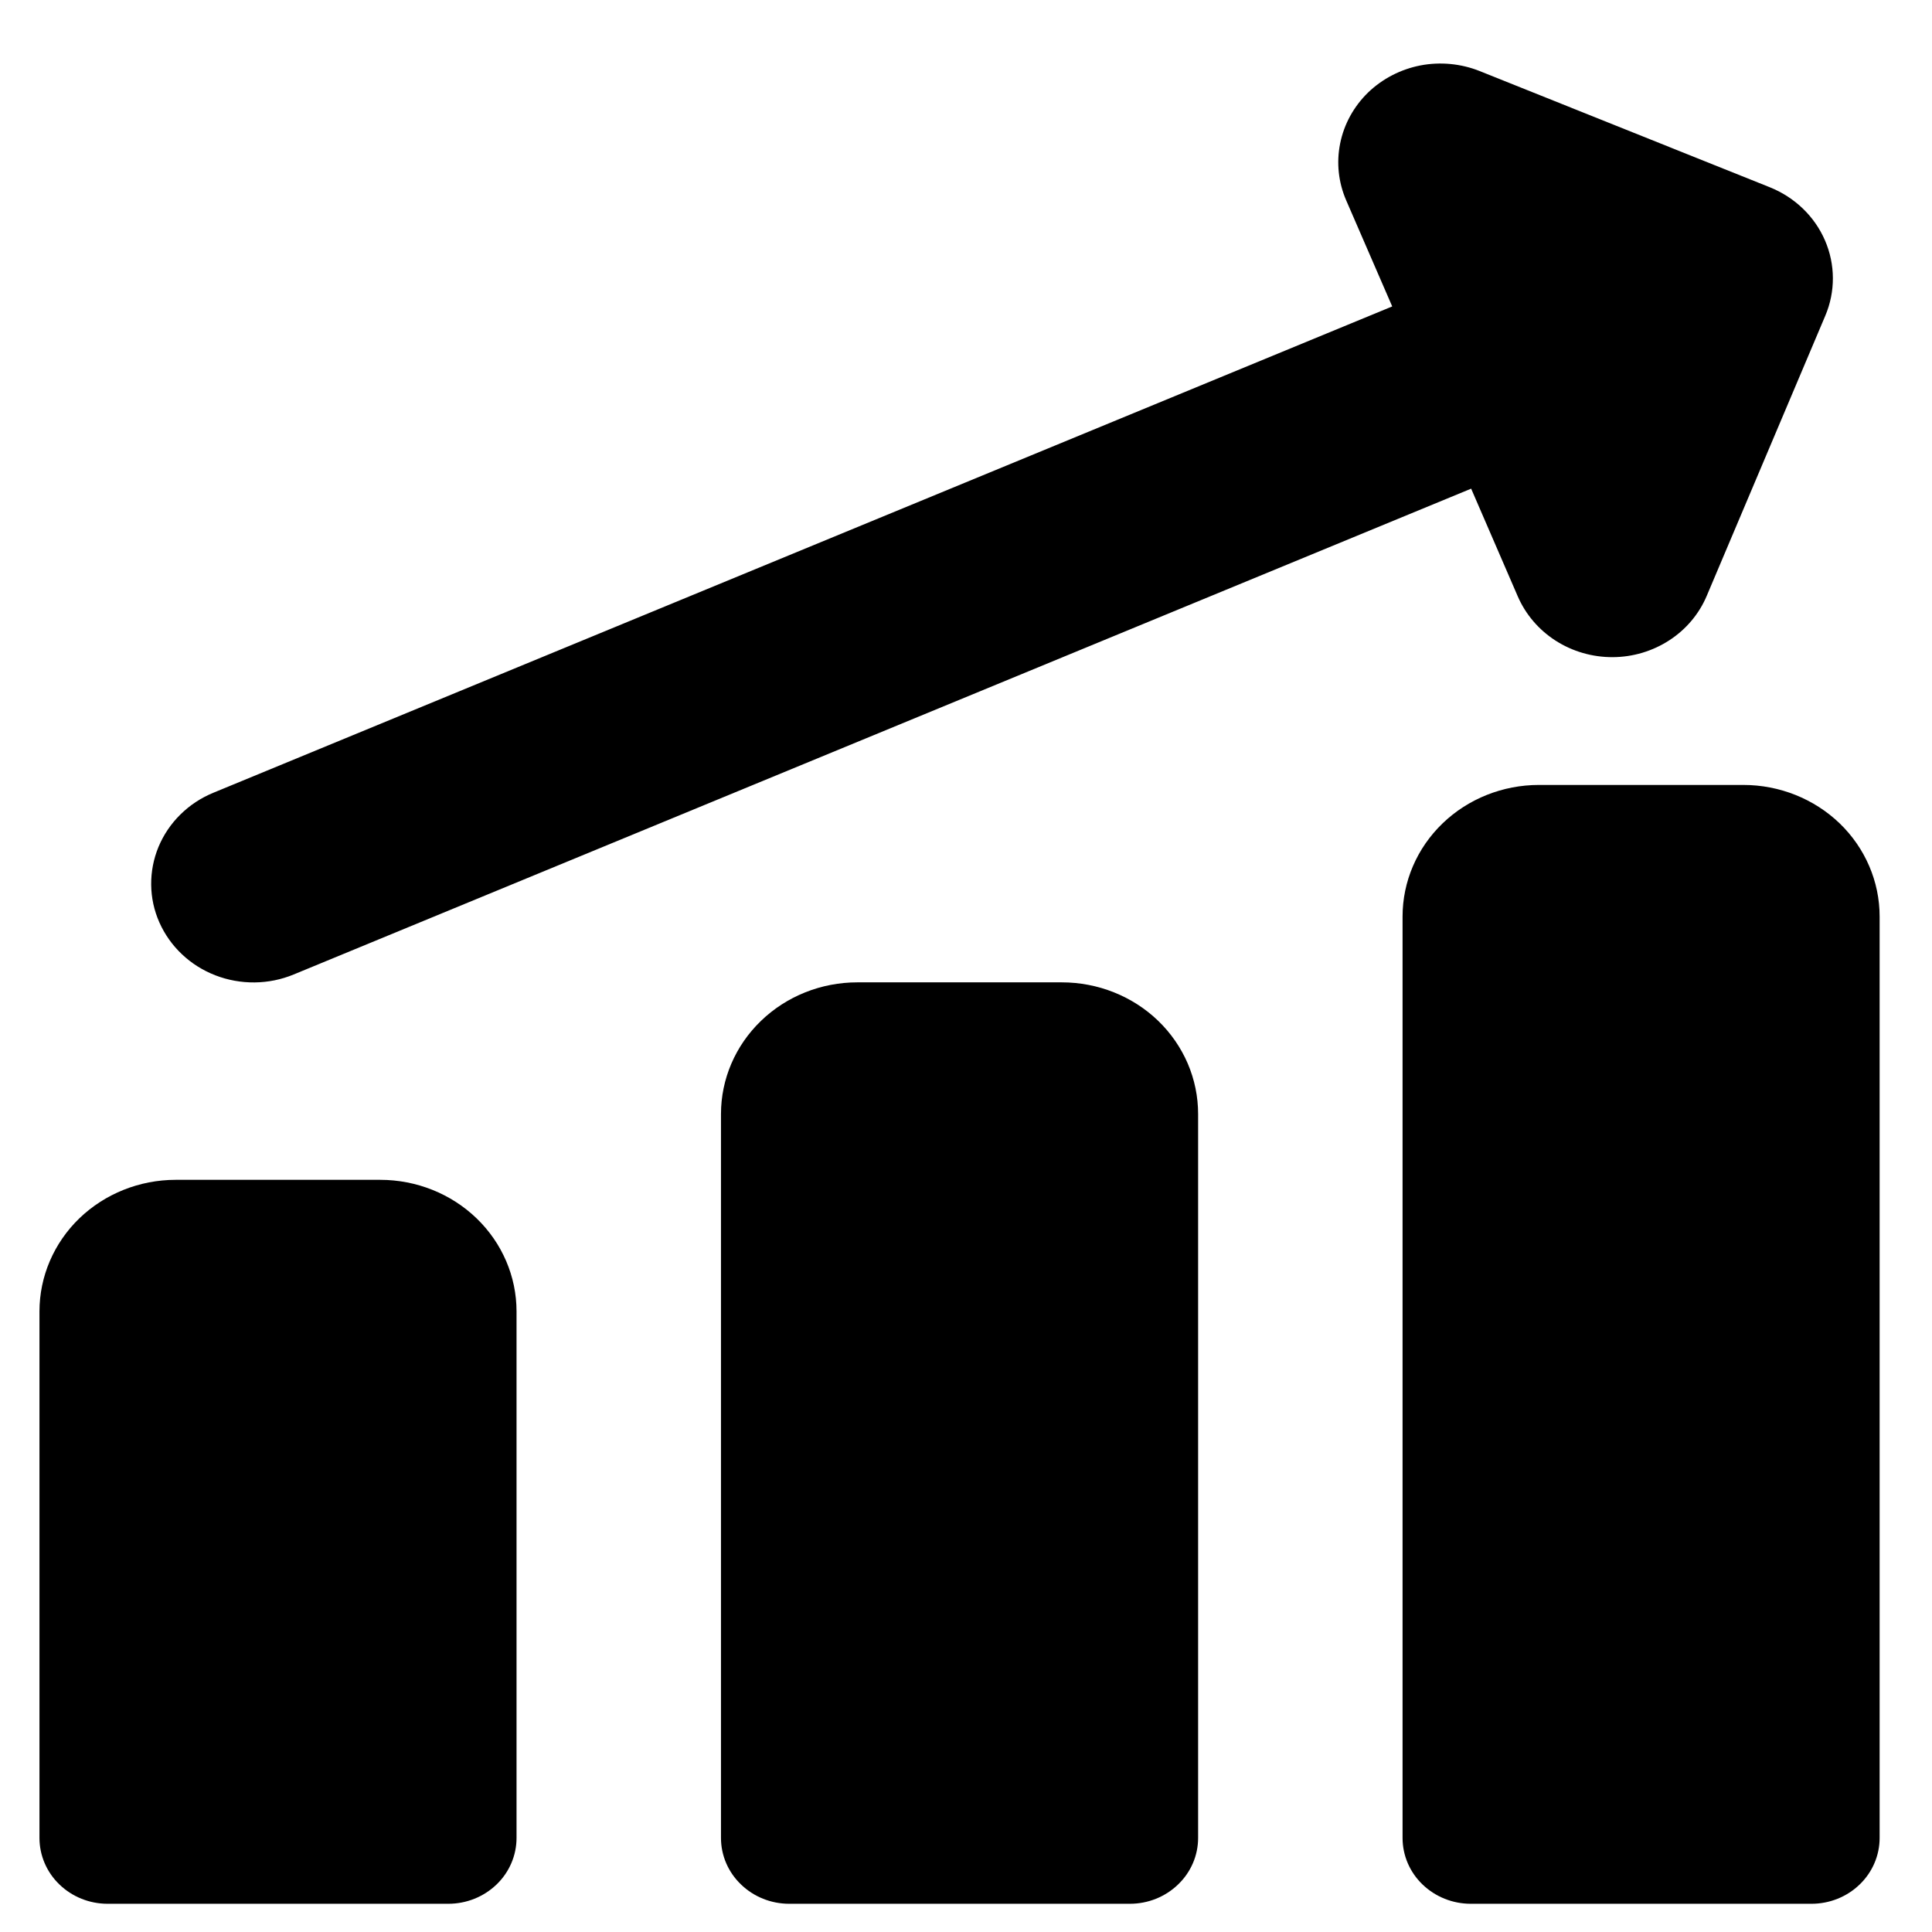 <svg width="28" height="28" viewBox="0 0 28 28" fill="none" xmlns="http://www.w3.org/2000/svg">
<path fill-rule="evenodd" clip-rule="evenodd" d="M19.827 1.341C20.035 1.141 20.299 1.004 20.587 0.948C20.875 0.893 21.174 0.922 21.445 1.03L25.647 2.713C26.01 2.858 26.298 3.135 26.449 3.484C26.6 3.833 26.602 4.226 26.453 4.577L24.736 8.634C24.626 8.896 24.437 9.121 24.194 9.279C23.951 9.437 23.665 9.523 23.371 9.524C23.078 9.525 22.791 9.442 22.547 9.286C22.303 9.13 22.112 8.907 21.998 8.646L21.321 7.082L4.256 14.123C4.077 14.197 3.885 14.236 3.69 14.238C3.495 14.24 3.302 14.205 3.121 14.135C2.941 14.065 2.776 13.962 2.637 13.83C2.498 13.699 2.387 13.542 2.31 13.369C2.233 13.196 2.193 13.011 2.191 12.823C2.189 12.635 2.225 12.448 2.297 12.274C2.37 12.099 2.477 11.94 2.613 11.806C2.749 11.671 2.911 11.564 3.09 11.49L20.177 4.441L19.511 2.906C19.397 2.644 19.366 2.356 19.423 2.077C19.479 1.799 19.62 1.543 19.827 1.341ZM25.266 11.376C25.79 11.376 26.292 11.577 26.663 11.934C27.033 12.292 27.241 12.777 27.241 13.283V26.637C27.241 26.89 27.137 27.133 26.952 27.311C26.767 27.49 26.516 27.591 26.254 27.591H21.315C21.053 27.591 20.802 27.49 20.616 27.311C20.431 27.133 20.327 26.89 20.327 26.637V13.283C20.327 12.777 20.535 12.292 20.906 11.934C21.276 11.577 21.779 11.376 22.303 11.376H25.266ZM16.785 14.794C16.414 14.437 15.912 14.237 15.388 14.237H12.425C11.901 14.237 11.398 14.438 11.028 14.796C10.657 15.154 10.449 15.639 10.449 16.145V26.637C10.449 26.89 10.553 27.133 10.739 27.311C10.924 27.49 11.175 27.591 11.437 27.591H16.376C16.638 27.591 16.889 27.49 17.074 27.311C17.26 27.133 17.364 26.89 17.364 26.637V16.145C17.364 15.894 17.313 15.646 17.214 15.414C17.114 15.182 16.969 14.972 16.785 14.794ZM5.51 17.099C6.034 17.099 6.537 17.3 6.907 17.657C7.278 18.015 7.486 18.5 7.486 19.006V26.637C7.486 26.89 7.382 27.133 7.197 27.311C7.011 27.49 6.76 27.591 6.498 27.591H1.559C1.297 27.591 1.046 27.49 0.861 27.311C0.676 27.133 0.572 26.89 0.572 26.637V19.006C0.572 18.5 0.78 18.015 1.15 17.657C1.521 17.3 2.023 17.099 2.547 17.099H5.51Z" fill="black"/>
</svg>
